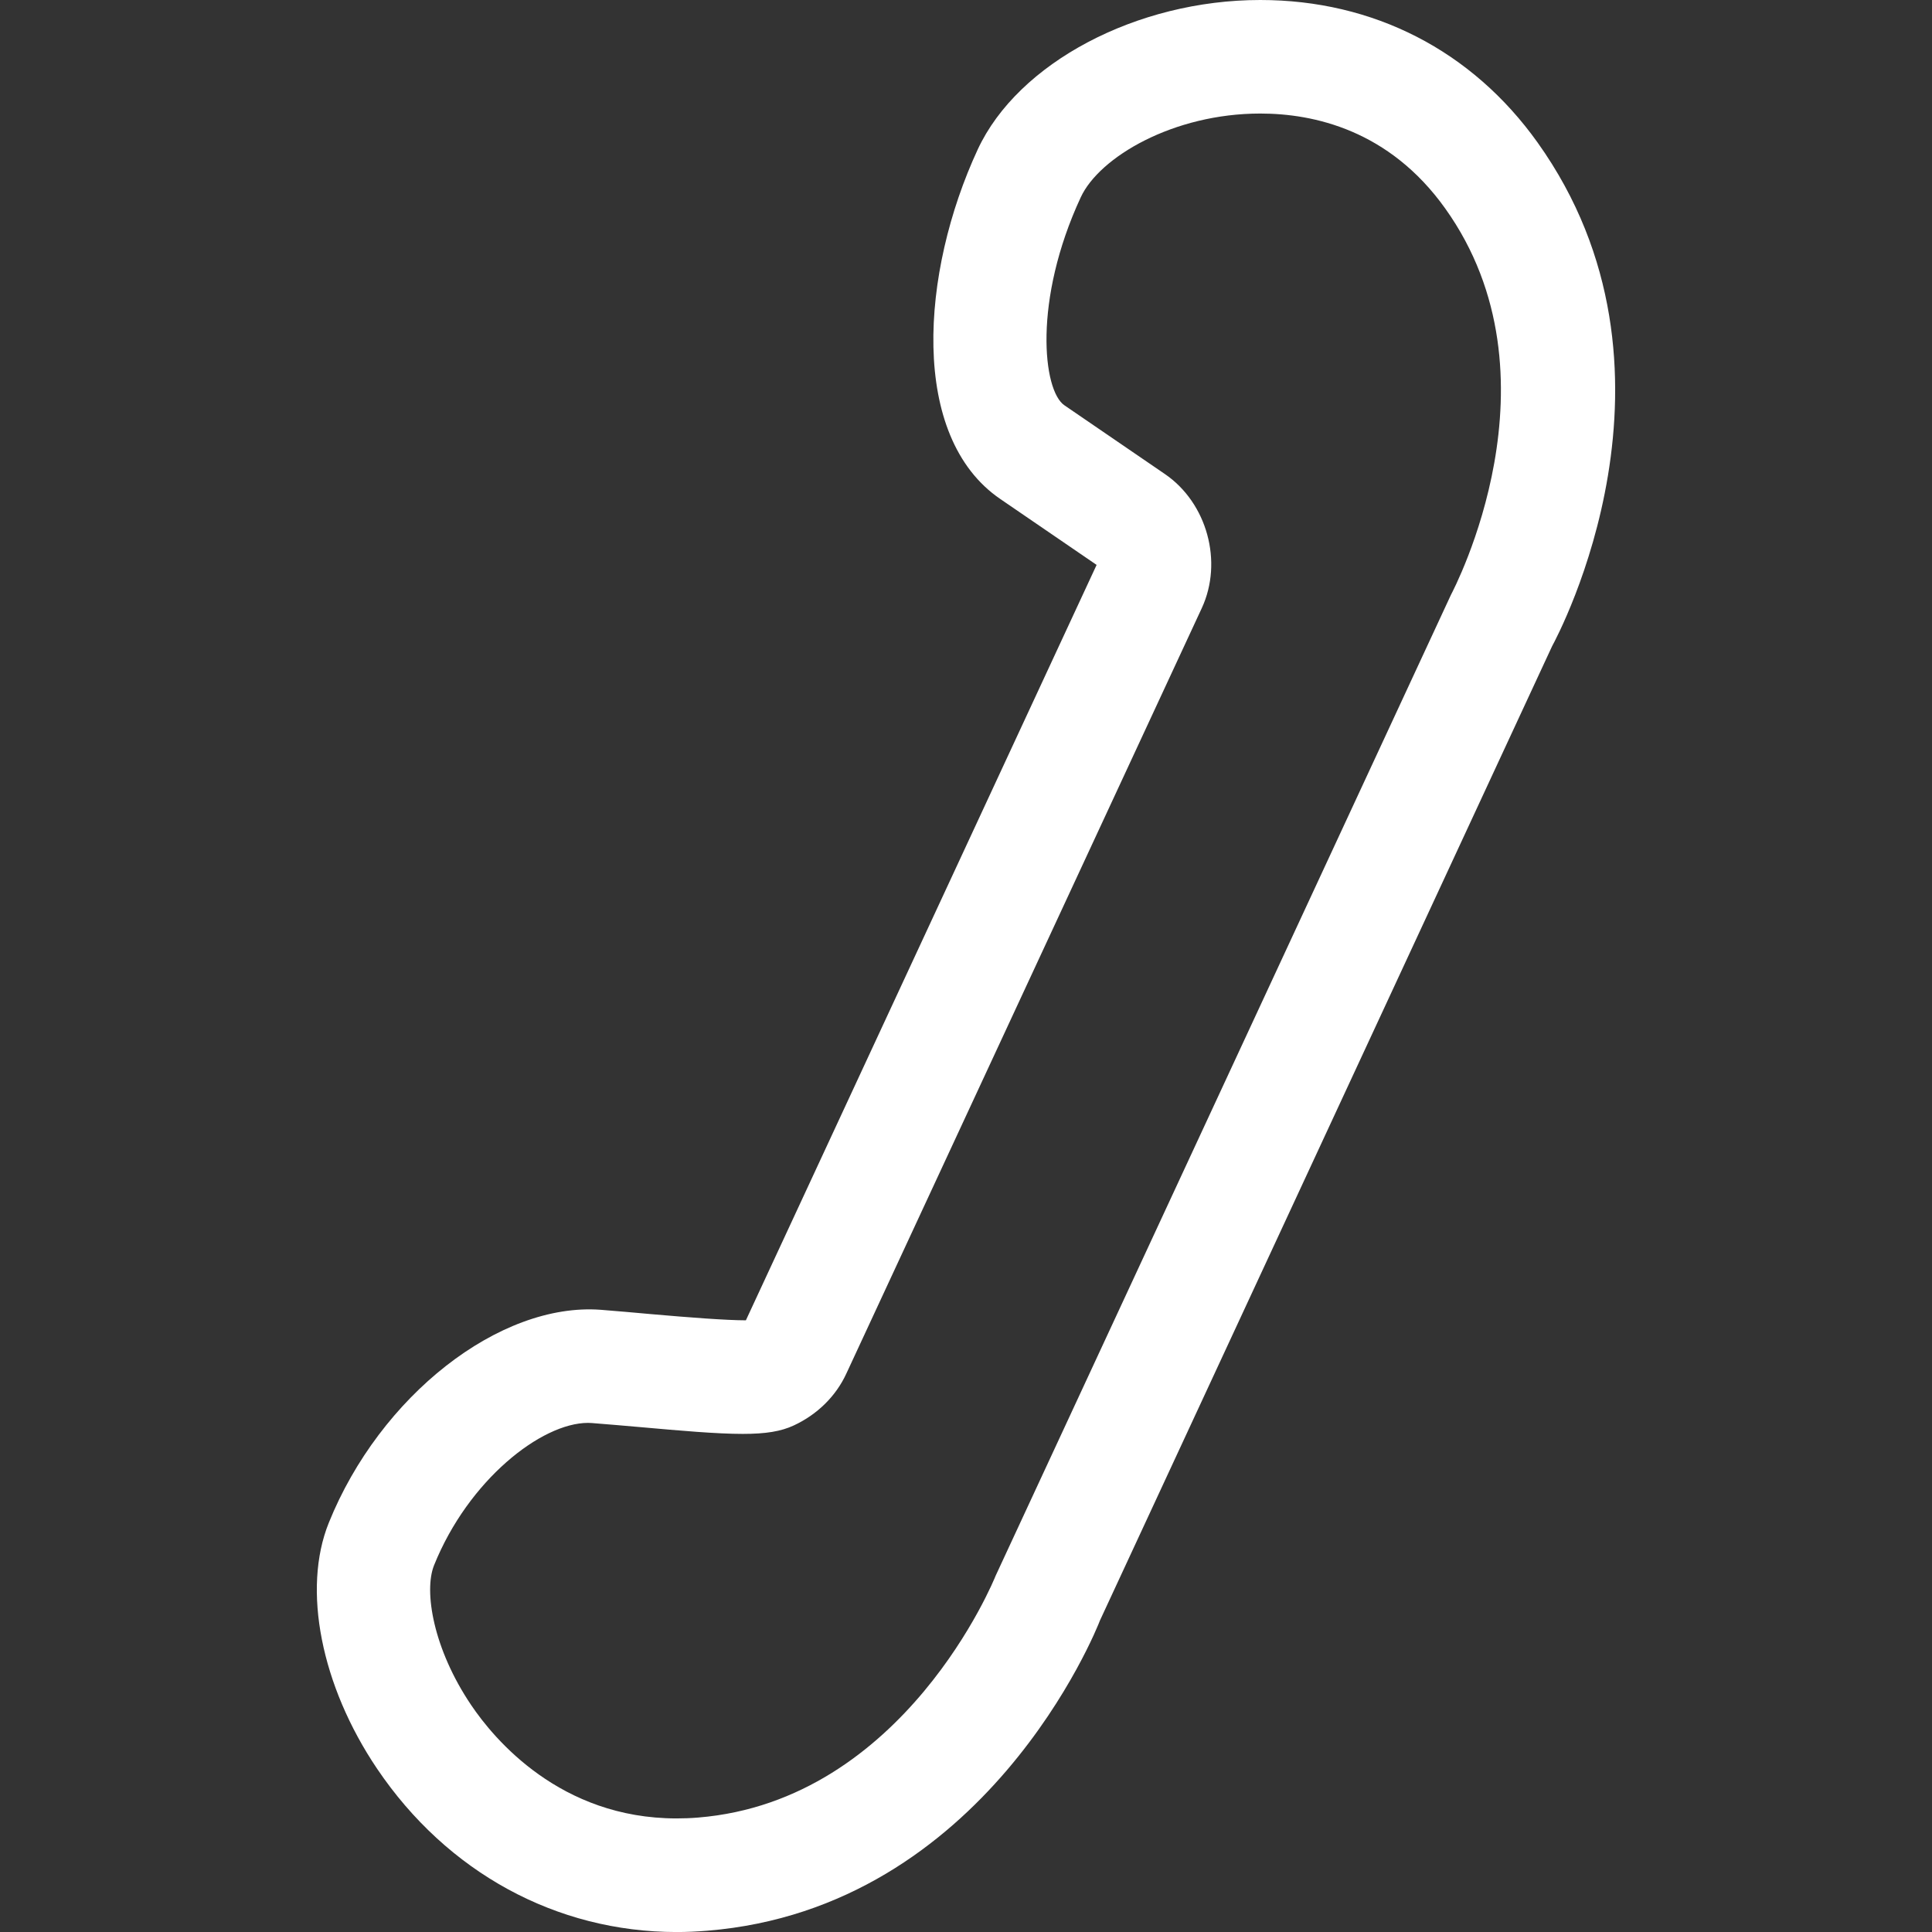 <?xml version="1.0" encoding="UTF-8"?> <svg xmlns="http://www.w3.org/2000/svg" xmlns:xlink="http://www.w3.org/1999/xlink" version="1.1" id="Capa_1" x="0px" y="0px" viewBox="0 0 51.048 51.049" style="enable-background:new 0 0 51.048 51.049;" xml:space="preserve"><rect x="0" y="0" width="51.048" height="51.049" fill="#333333" stroke="none"/><g><path d="M17.211,34.723c-0.436-0.039-0.888-0.08-1.337-0.115c-2.673-0.2-5.835,2.275-7.187,5.629 c-0.706,1.751-0.205,4.301,1.276,6.496c1.851,2.742,4.735,4.314,7.913,4.316l0,0c0.267,0,0.539-0.012,0.816-0.035 c7.355-0.601,10.29-7.978,10.373-8.201L41.012,17.07c0.161-0.295,3.901-7.3-0.386-13.305C38.893,1.337,36.291,0,33.298,0 c-3.264,0-6.402,1.661-7.464,3.949c-1.508,3.249-1.812,7.59,0.595,9.235l2.546,1.742l-9.267,19.96 C19.181,34.885,18.214,34.811,17.211,34.723z M22.362,36.294l9.392-20.226c0.567-1.225,0.14-2.781-0.975-3.543l-2.656-1.817 c-0.567-0.388-0.833-2.768,0.433-5.495C29.049,4.149,31.003,3,33.299,3c1.413,0,3.407,0.435,4.887,2.508 c3.183,4.458,0.223,10.071,0.151,10.21l-12.03,25.917c-0.023,0.061-2.399,5.942-7.859,6.389c-0.194,0.016-0.385,0.023-0.572,0.023 l0,0c-3.074,0-4.819-2.094-5.426-2.994c-1.005-1.488-1.255-3.015-0.981-3.695c0.906-2.25,2.835-3.762,4.068-3.762l0.1,0.004 c0.439,0.033,0.88,0.074,1.307,0.11c1.023,0.091,1.989,0.177,2.681,0.177c0.607,0,1.01-0.065,1.35-0.224 C21.595,37.375,22.088,36.889,22.362,36.294z" fill="#000000" style="fill: rgb(255, 255, 255);"></path></g></svg> 